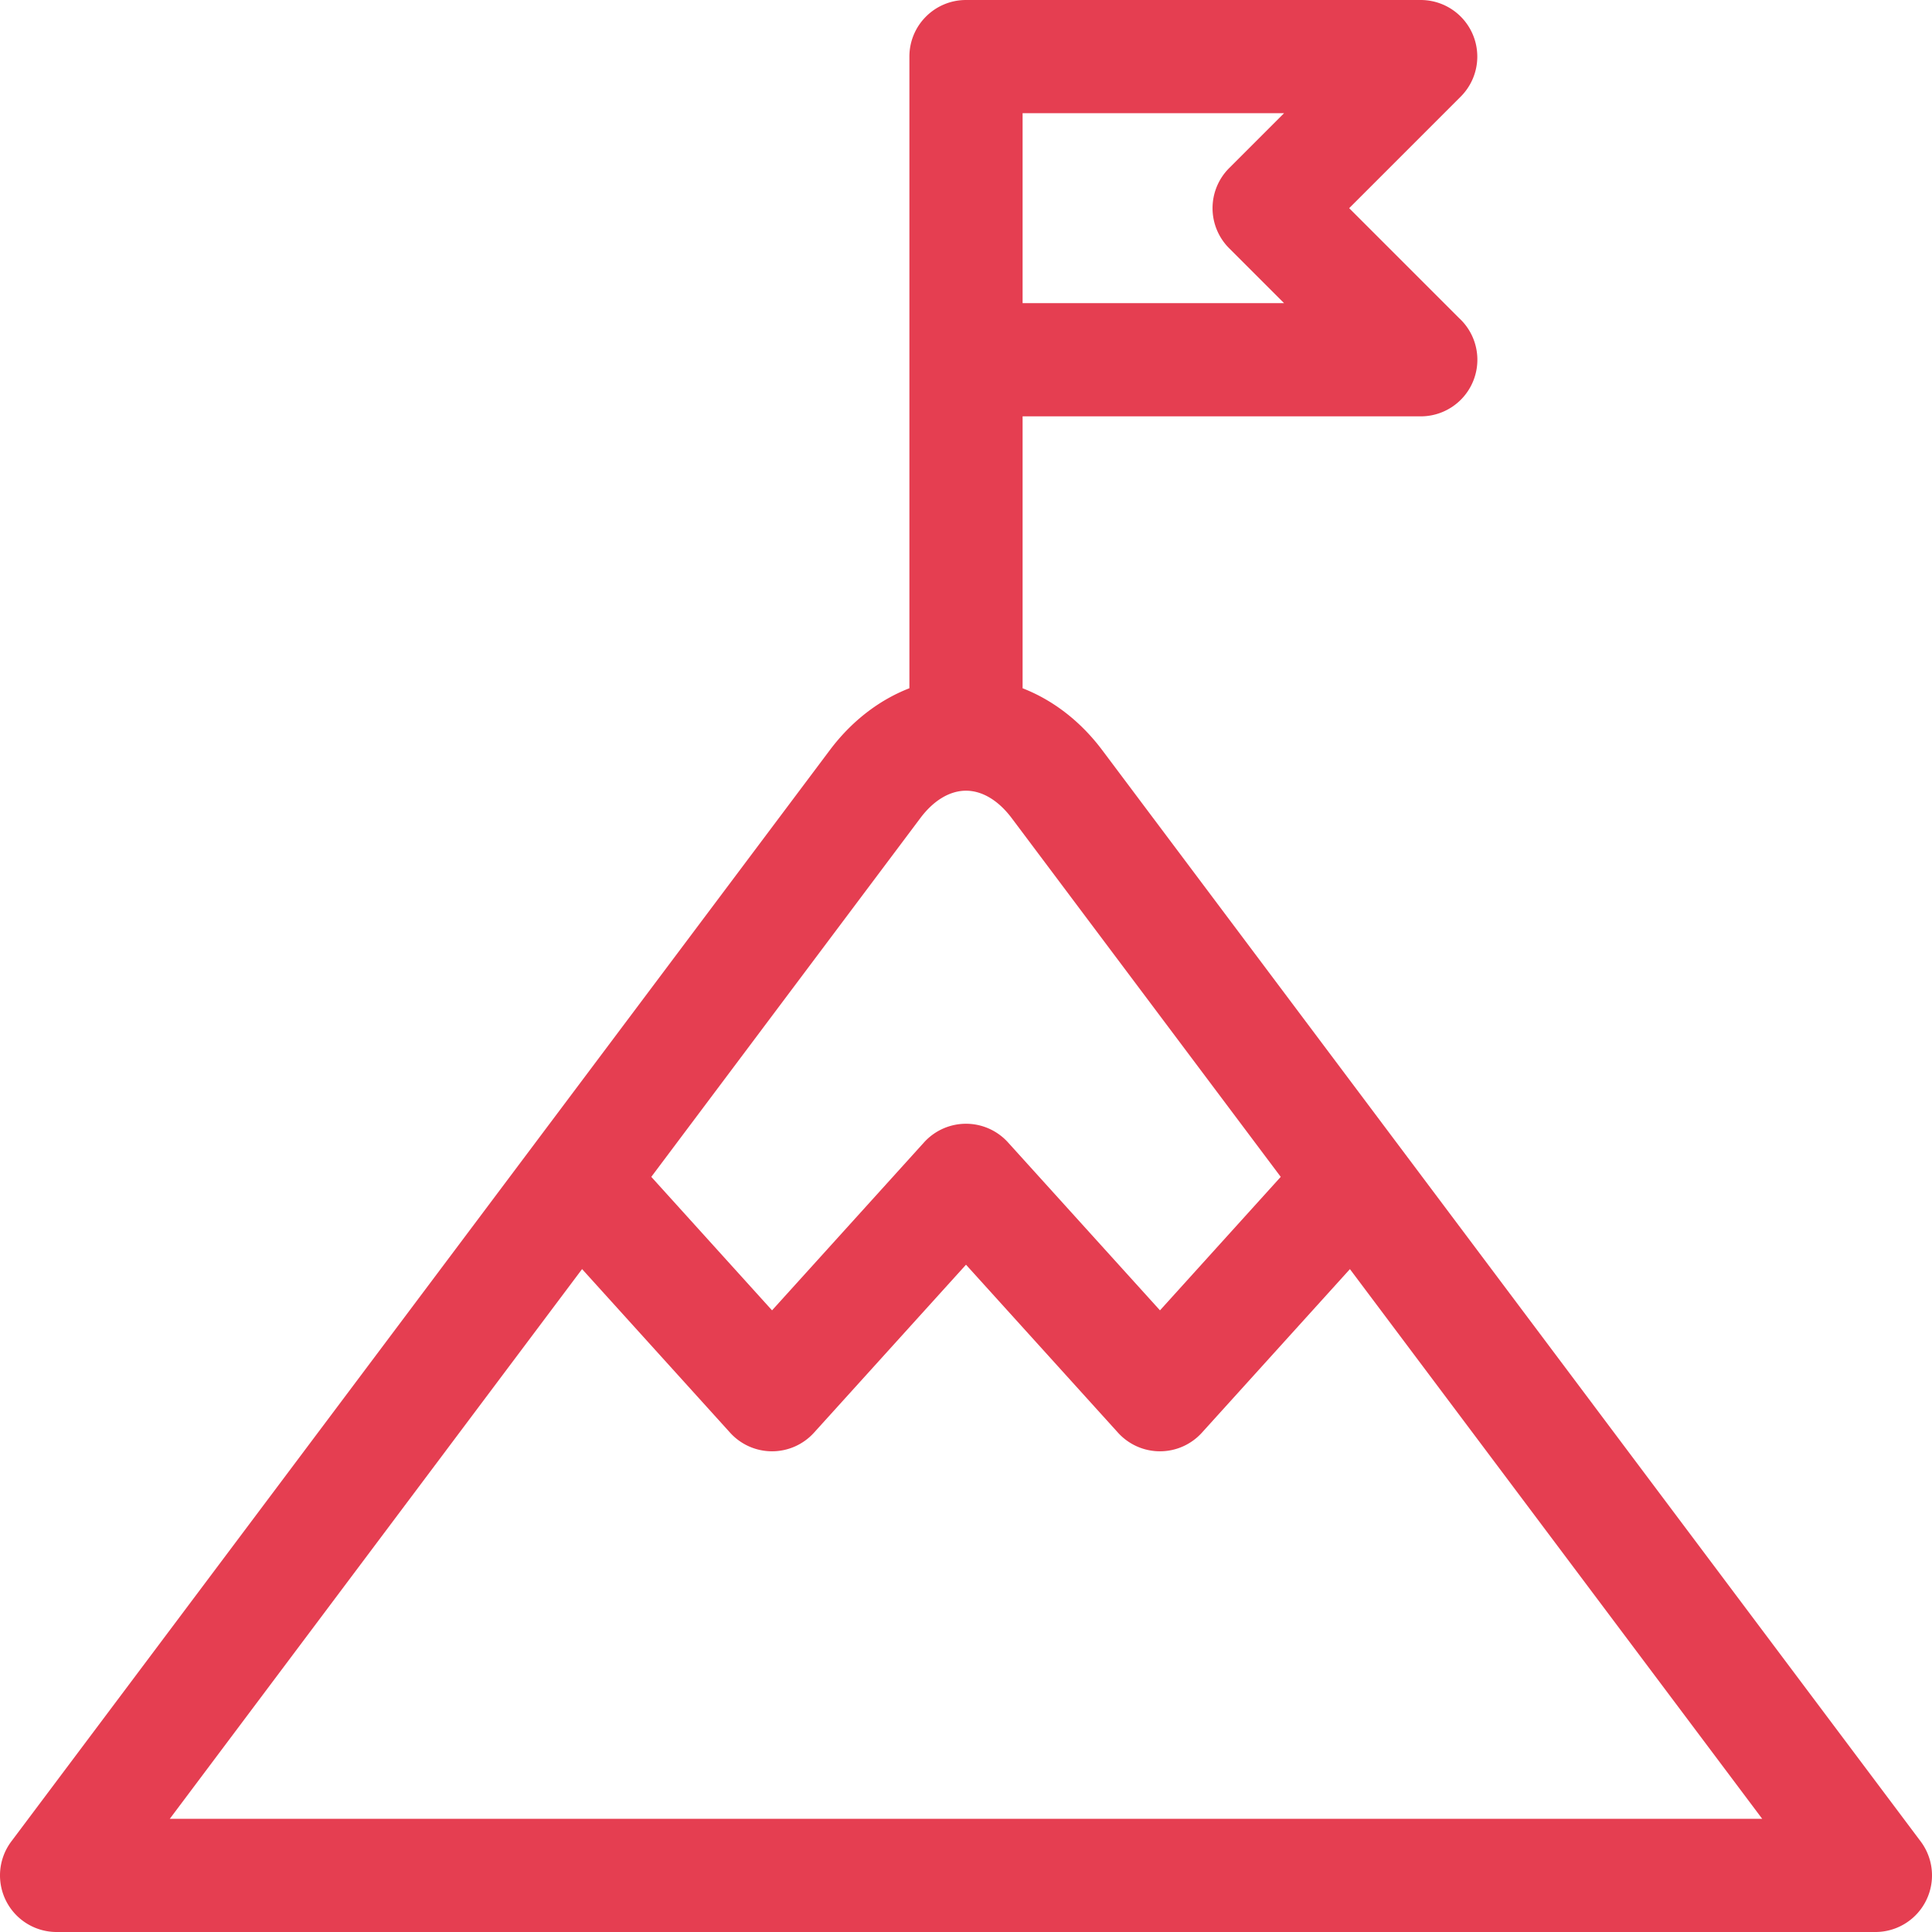 <svg xmlns="http://www.w3.org/2000/svg" xmlns:xlink="http://www.w3.org/1999/xlink" width="64" height="64" viewBox="0 0 64 64"><defs><path id="feyya" d="M817.625 1054.25l13.657-18.21 4.903 5.419a1.874 1.874 0 0 0 2.78 0l5.035-5.564 5.035 5.564a1.874 1.874 0 0 0 2.78 0l4.903-5.418 13.657 18.209zm24.863-33.15c.438-.585.975-.907 1.512-.907s1.074.323 1.513.907l8.913 11.885-4 4.422-5.035-5.564a1.875 1.875 0 0 0-2.781 0l-5.035 5.564-4-4.422zm3.387-23.35h8.661l-1.82 1.82a1.876 1.876 0 0 0 0 2.652l1.82 1.82h-8.661zm29.75 57.25l-27.112-36.15c-.719-.958-1.633-1.66-2.638-2.05v-9.008h13.19a1.875 1.875 0 0 0 1.267-3.257l-3.639-3.639 3.695-3.695a1.875 1.875 0 0 0-1.325-3.201H844c-1.036 0-1.875.84-1.875 1.875v20.924c-1.005.39-1.919 1.093-2.637 2.051L812.375 1055a1.875 1.875 0 0 0 1.5 3h60.25a1.875 1.875 0 0 0 1.5-3z"/></defs><g><g transform="translate(-812 -994)"><use fill="#e53e51" xlink:href="#feyya"/></g></g></svg>